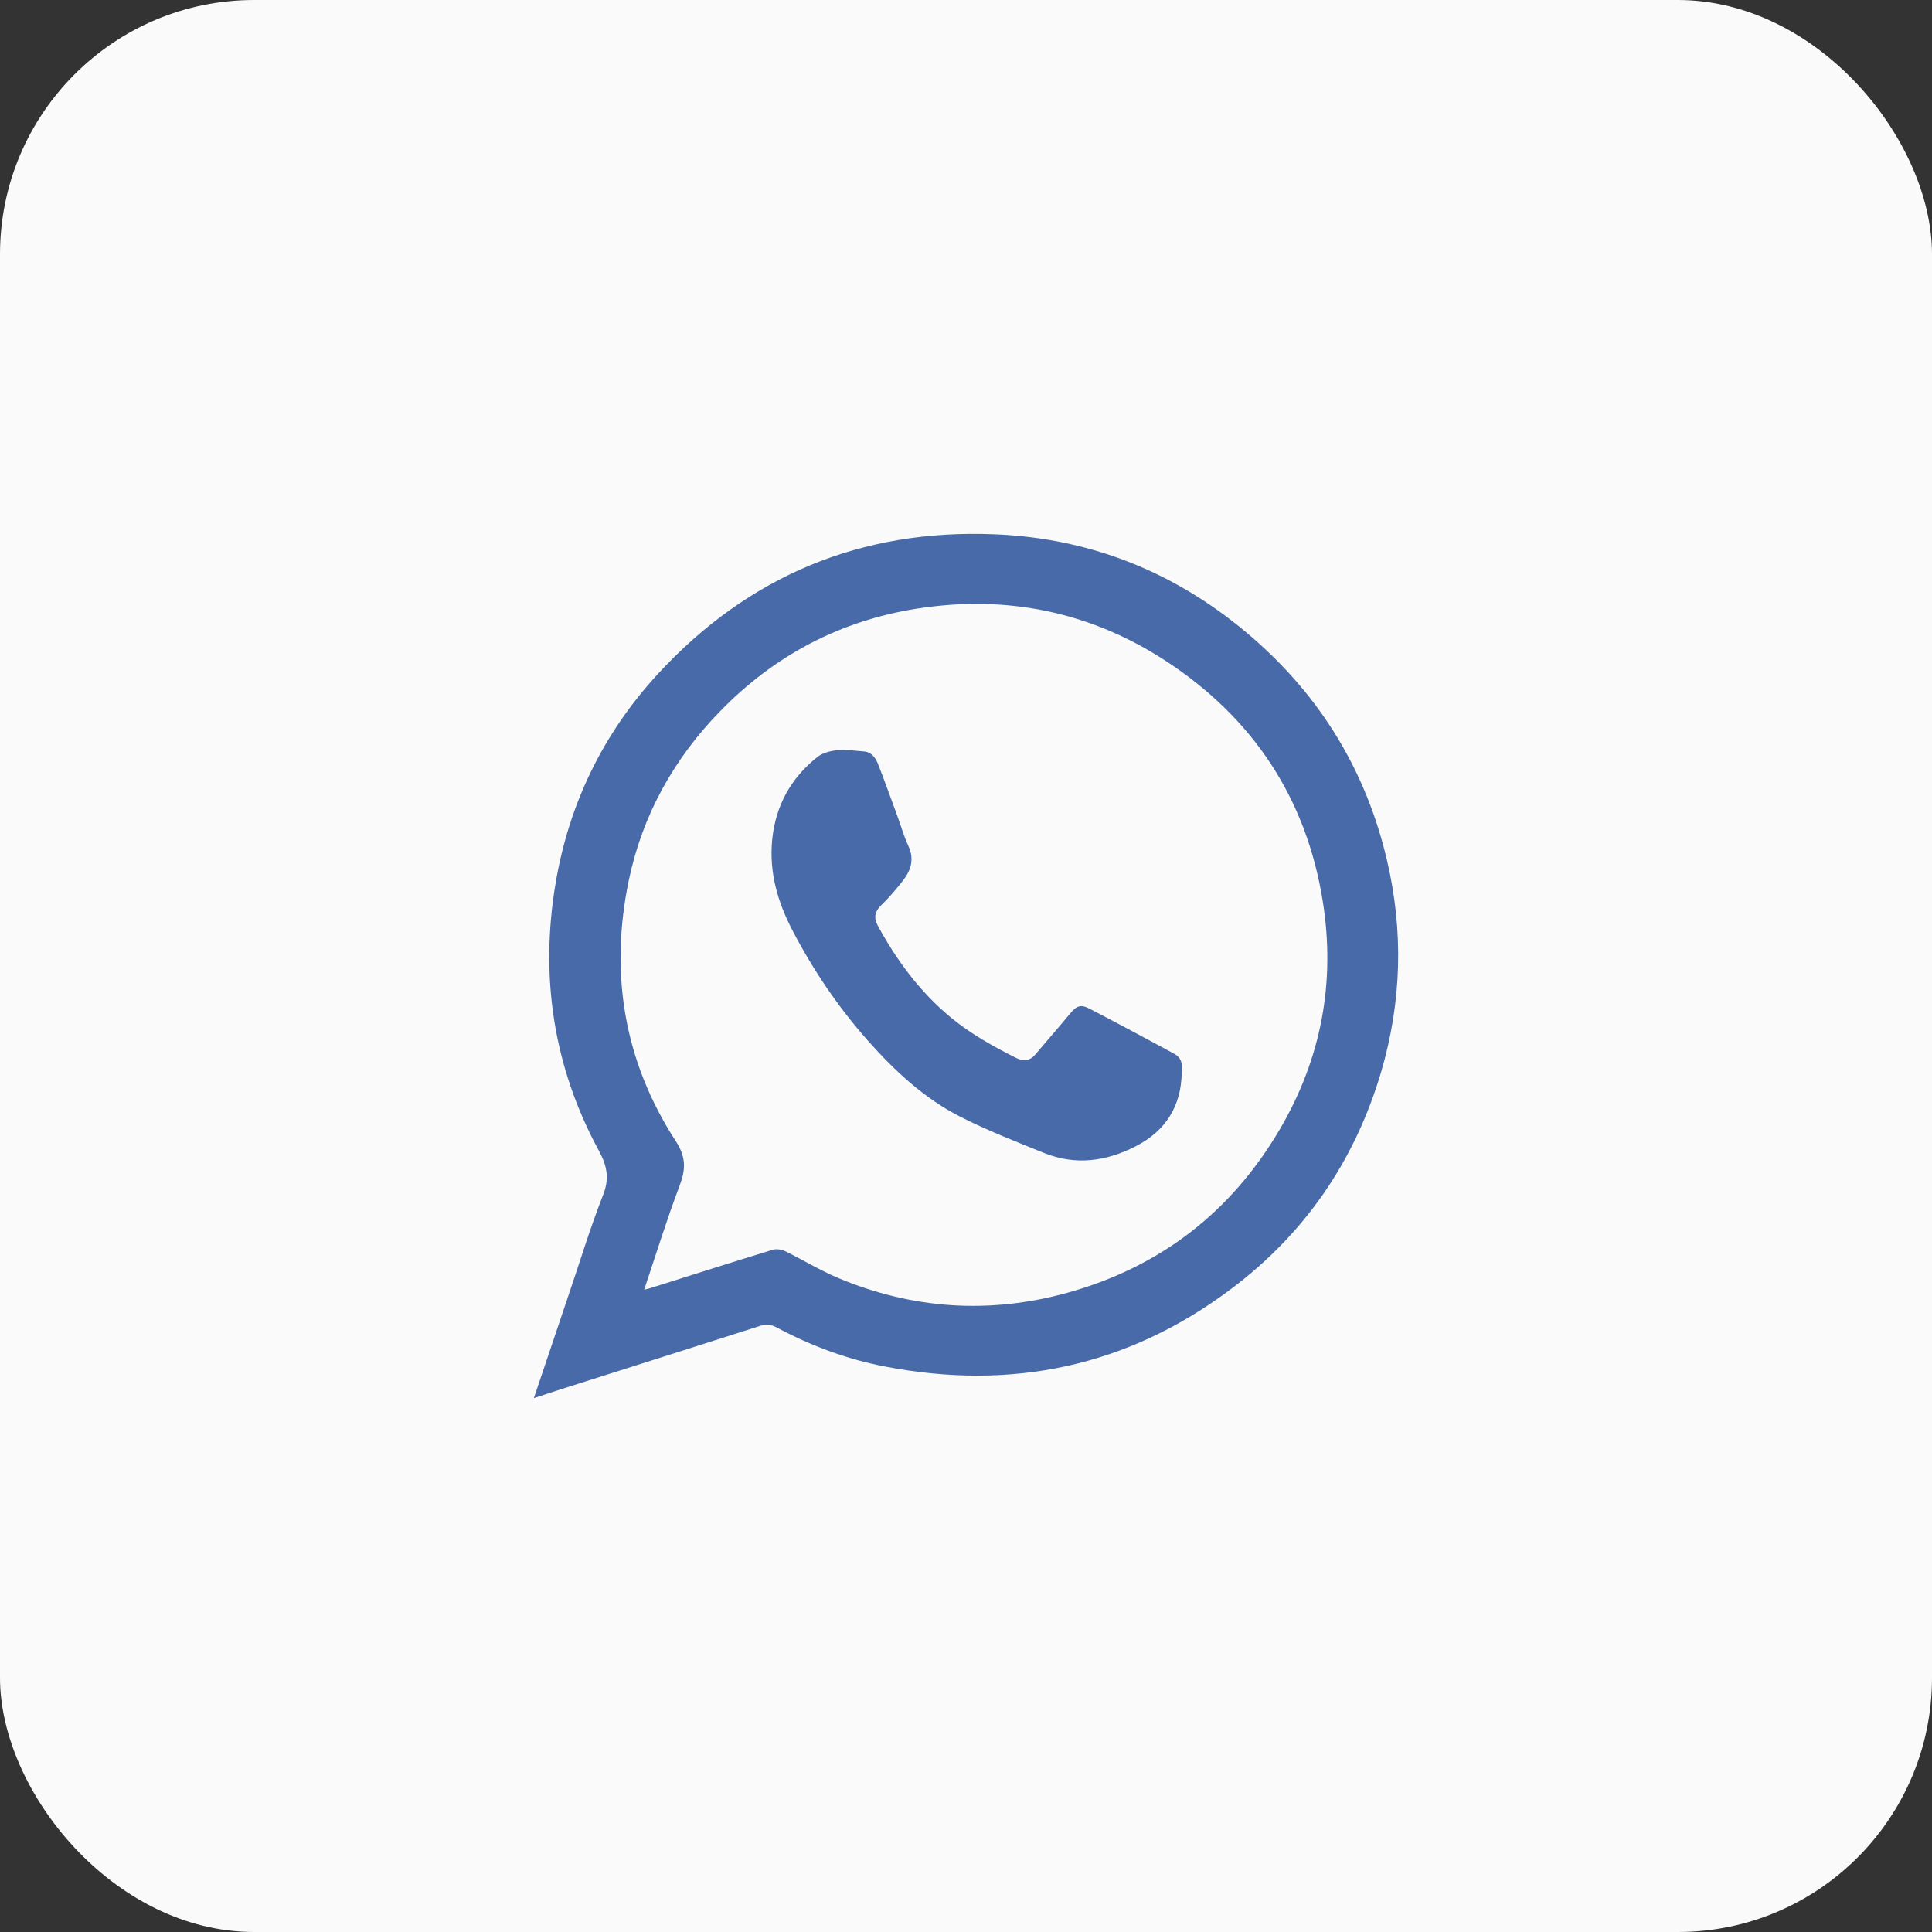 <?xml version="1.0" encoding="UTF-8"?> <svg xmlns="http://www.w3.org/2000/svg" width="38" height="38" viewBox="0 0 38 38" fill="none"><rect x="0" y="0" width="38" height="38" fill="#333333" stroke="none"/><rect width="38" height="38" rx="5" fill="#FAFAFA"></rect><path d="M10.5 27.5C10.736 26.796 10.959 26.136 11.182 25.476C11.405 24.823 11.604 24.16 11.857 23.517C11.988 23.19 11.947 22.945 11.782 22.639C10.884 20.986 10.617 19.213 10.928 17.37C11.192 15.808 11.861 14.427 12.941 13.254C14.72 11.325 16.941 10.4 19.566 10.509C21.489 10.587 23.189 11.284 24.639 12.546C25.99 13.72 26.871 15.179 27.279 16.914C27.608 18.312 27.57 19.703 27.166 21.081C26.651 22.826 25.668 24.265 24.204 25.36C22.171 26.884 19.892 27.357 17.407 26.878C16.66 26.735 15.947 26.469 15.275 26.109C15.165 26.051 15.072 26.037 14.953 26.078C13.678 26.486 12.399 26.891 11.124 27.296C10.932 27.357 10.736 27.422 10.5 27.5ZM12.67 25.367C12.738 25.35 12.769 25.343 12.8 25.333C13.599 25.081 14.397 24.826 15.199 24.581C15.275 24.558 15.378 24.578 15.45 24.612C15.796 24.782 16.128 24.986 16.485 25.136C17.952 25.752 19.463 25.85 20.992 25.428C22.816 24.922 24.214 23.843 25.171 22.214C25.99 20.819 26.271 19.312 26.017 17.727C25.695 15.71 24.653 14.125 22.929 12.999C21.434 12.026 19.789 11.696 18.034 11.971C16.523 12.209 15.23 12.893 14.164 13.989C13.249 14.927 12.636 16.036 12.368 17.312C11.988 19.139 12.269 20.867 13.29 22.442C13.496 22.758 13.489 23 13.366 23.323C13.115 23.986 12.906 24.663 12.67 25.367Z" fill="#496AA8"></path><path d="M23.243 21.099C23.233 21.746 22.937 22.238 22.338 22.546C21.748 22.848 21.149 22.925 20.533 22.677C19.979 22.453 19.419 22.235 18.885 21.963C18.181 21.605 17.605 21.069 17.077 20.476C16.494 19.819 15.998 19.089 15.591 18.308C15.301 17.756 15.126 17.169 15.187 16.526C15.252 15.842 15.562 15.296 16.083 14.884C16.187 14.804 16.344 14.767 16.477 14.754C16.65 14.74 16.823 14.767 16.995 14.78C17.139 14.794 17.217 14.898 17.266 15.018C17.393 15.34 17.507 15.662 17.627 15.986C17.709 16.204 17.771 16.432 17.868 16.643C17.989 16.904 17.914 17.122 17.758 17.323C17.624 17.494 17.484 17.658 17.331 17.806C17.204 17.93 17.181 18.057 17.266 18.208C17.64 18.895 18.096 19.511 18.699 20.01C19.096 20.338 19.536 20.583 19.992 20.811C20.126 20.878 20.256 20.868 20.36 20.744C20.585 20.479 20.813 20.218 21.035 19.95C21.178 19.779 21.25 19.745 21.442 19.846C21.999 20.134 22.549 20.432 23.103 20.73C23.233 20.804 23.266 20.925 23.243 21.099Z" fill="#496AA8"></path></svg> 